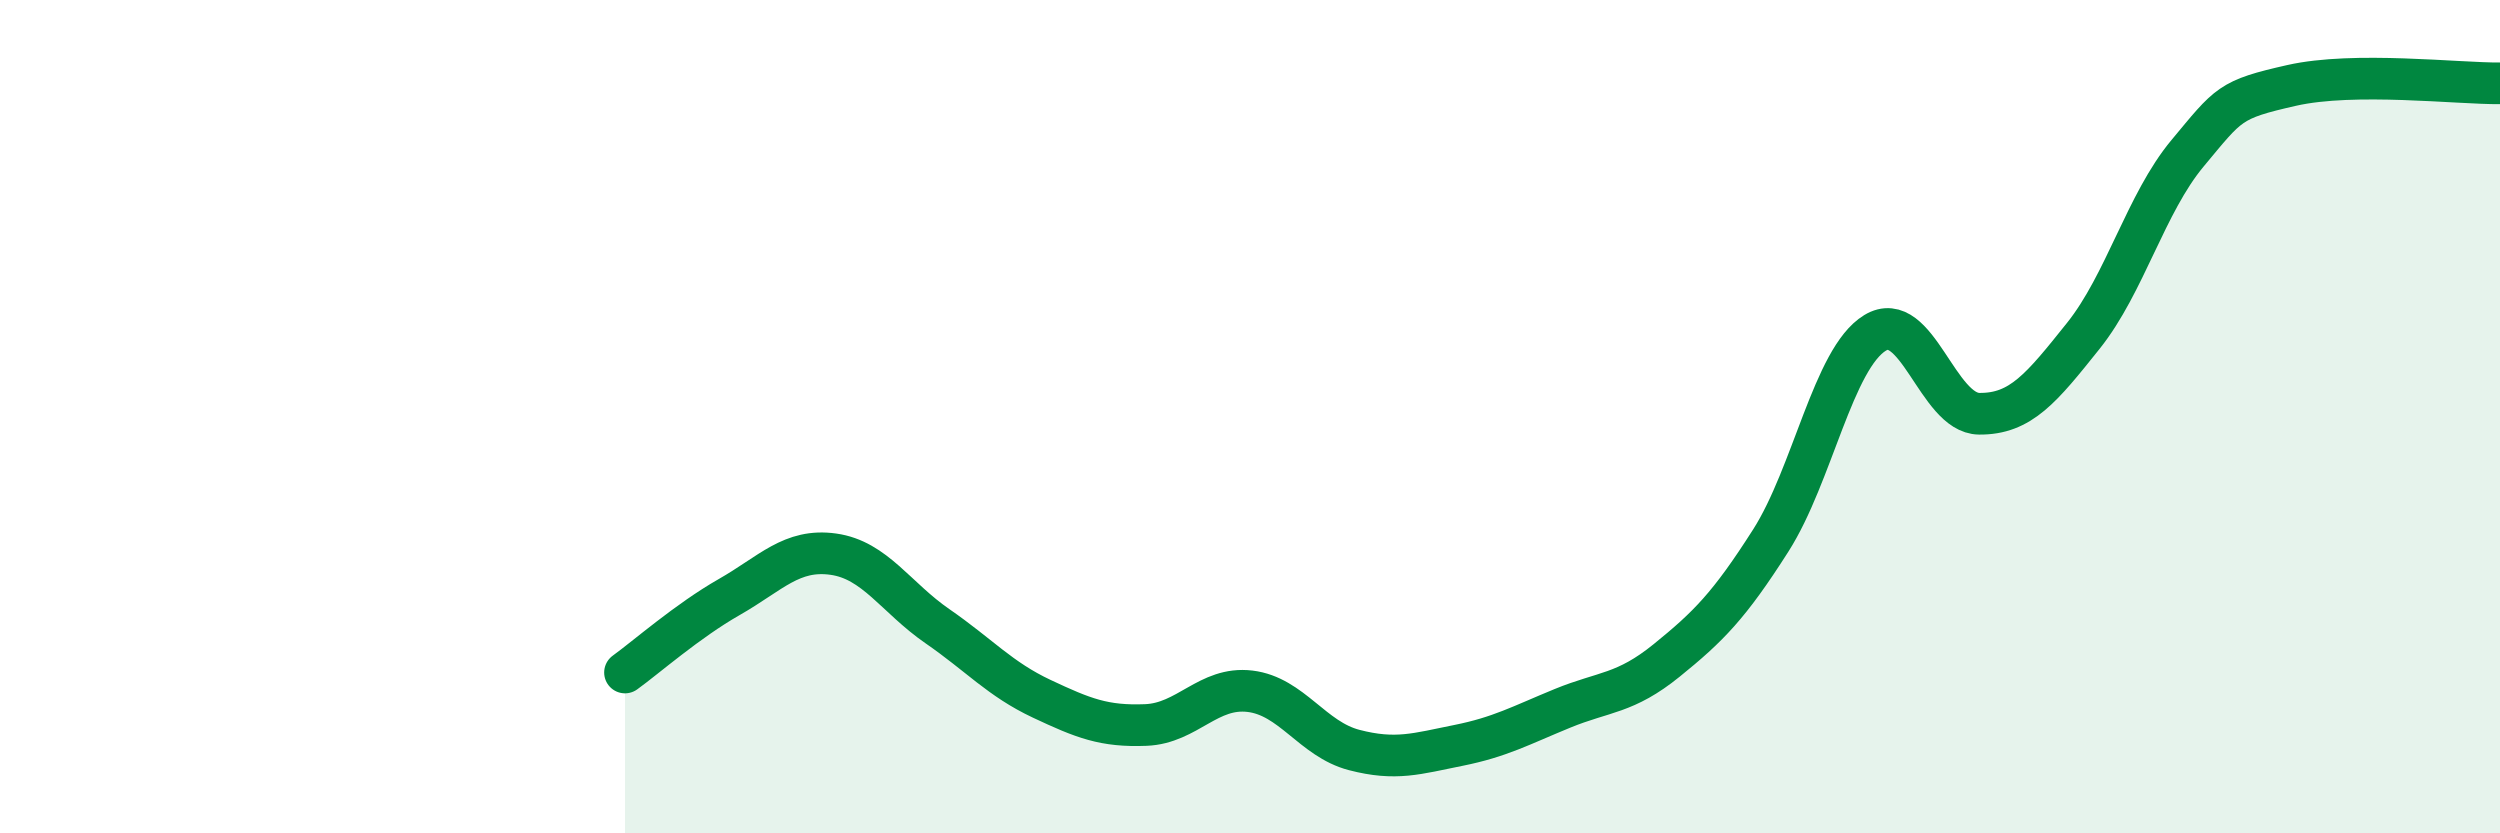 
    <svg width="60" height="20" viewBox="0 0 60 20" xmlns="http://www.w3.org/2000/svg">
      <path
        d="M 15,16.14 C 15.5,15.78 16.5,14.9 17.5,14.33 C 18.5,13.76 19,13.16 20,13.3 C 21,13.44 21.5,14.34 22.5,15.03 C 23.5,15.72 24,16.3 25,16.77 C 26,17.24 26.5,17.44 27.5,17.4 C 28.5,17.36 29,16.47 30,16.59 C 31,16.71 31.5,17.74 32.5,18 C 33.5,18.26 34,18.09 35,17.89 C 36,17.69 36.5,17.41 37.5,17 C 38.5,16.59 39,16.66 40,15.85 C 41,15.04 41.5,14.54 42.5,12.97 C 43.5,11.4 44,8.6 45,7.99 C 46,7.38 46.5,9.92 47.5,9.93 C 48.5,9.94 49,9.31 50,8.06 C 51,6.81 51.5,4.88 52.5,3.68 C 53.5,2.48 53.5,2.39 55,2.05 C 56.5,1.71 59,2.01 60,2L60 20L15 20Z"
        fill="#008740"
        opacity="0.1"
        stroke-linecap="round"
        stroke-linejoin="round"
      />
      <path
        d="M 15,16.14 C 15.5,15.78 16.5,14.9 17.5,14.33 C 18.5,13.76 19,13.16 20,13.3 C 21,13.44 21.5,14.34 22.5,15.03 C 23.5,15.72 24,16.3 25,16.77 C 26,17.24 26.5,17.44 27.5,17.4 C 28.5,17.36 29,16.47 30,16.59 C 31,16.71 31.5,17.74 32.5,18 C 33.5,18.26 34,18.09 35,17.89 C 36,17.69 36.5,17.41 37.5,17 C 38.5,16.59 39,16.66 40,15.85 C 41,15.04 41.5,14.54 42.5,12.97 C 43.5,11.4 44,8.6 45,7.99 C 46,7.38 46.5,9.92 47.5,9.93 C 48.5,9.94 49,9.31 50,8.06 C 51,6.81 51.5,4.88 52.5,3.68 C 53.5,2.48 53.5,2.39 55,2.05 C 56.5,1.71 59,2.01 60,2"
        stroke="#008740"
        stroke-width="1"
        fill="none"
        stroke-linecap="round"
        stroke-linejoin="round"
      />
    </svg>
  